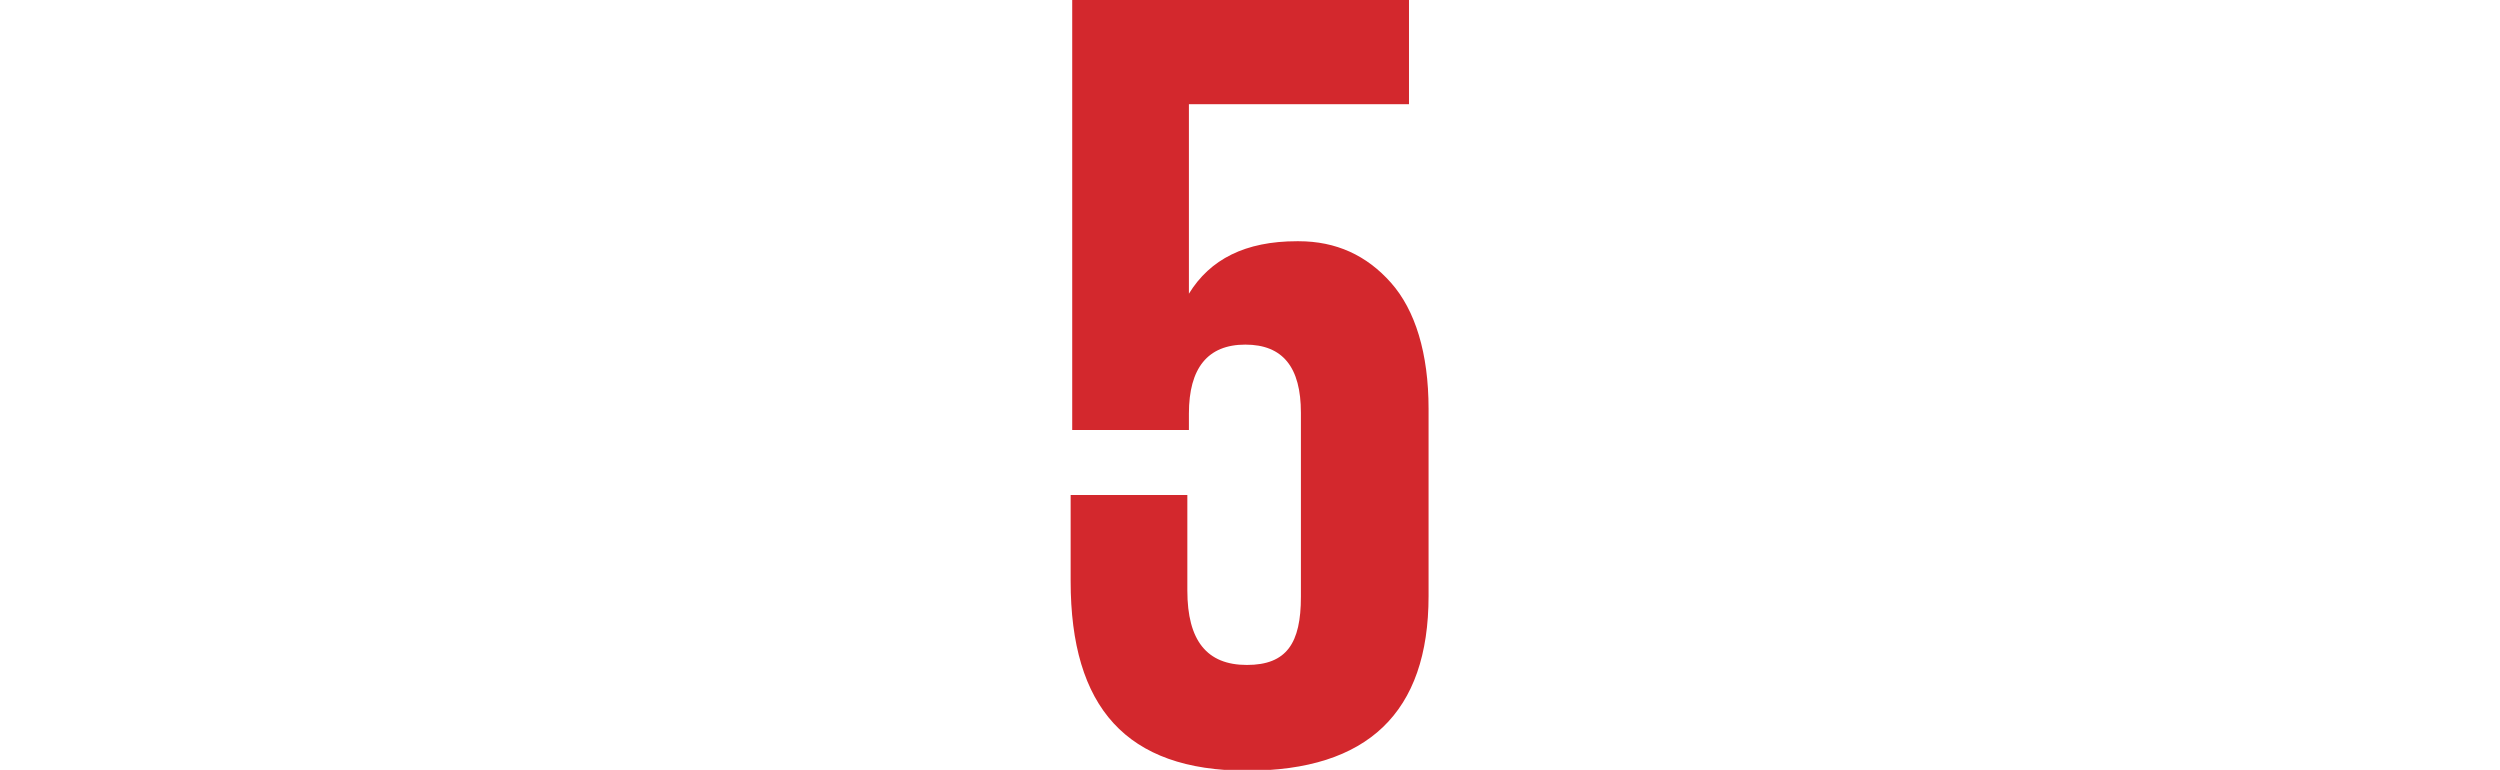 <?xml version="1.0" encoding="UTF-8"?>
<svg id="Layer_1" data-name="Layer 1" xmlns="http://www.w3.org/2000/svg" version="1.1" viewBox="0 0 319.2 98.3">
  <defs>
    <style>
      .cls-1 {
        fill: #d3282d;
        stroke-width: 0px;
      }
    </style>
  </defs>
  <path class="cls-1" d="M165.8,30.8c4.8,0,8.7,1.8,11.8,5.3s4.8,9,4.8,16.1v23.9c0,14.9-7.8,22.3-23.2,22.3s-22.5-8.1-22.5-24.2v-11h14.9v12.2c0,6.4,2.5,9.5,7.6,9.5s6.9-2.8,6.9-8.7v-23.5c0-5.8-2.3-8.7-7.1-8.7s-7.2,3-7.2,8.8v2.1h-14.9V0h43v13.3h-28.1v24.2h0c2.7-4.4,7.2-6.7,13.8-6.7h.2Z"/>
</svg>